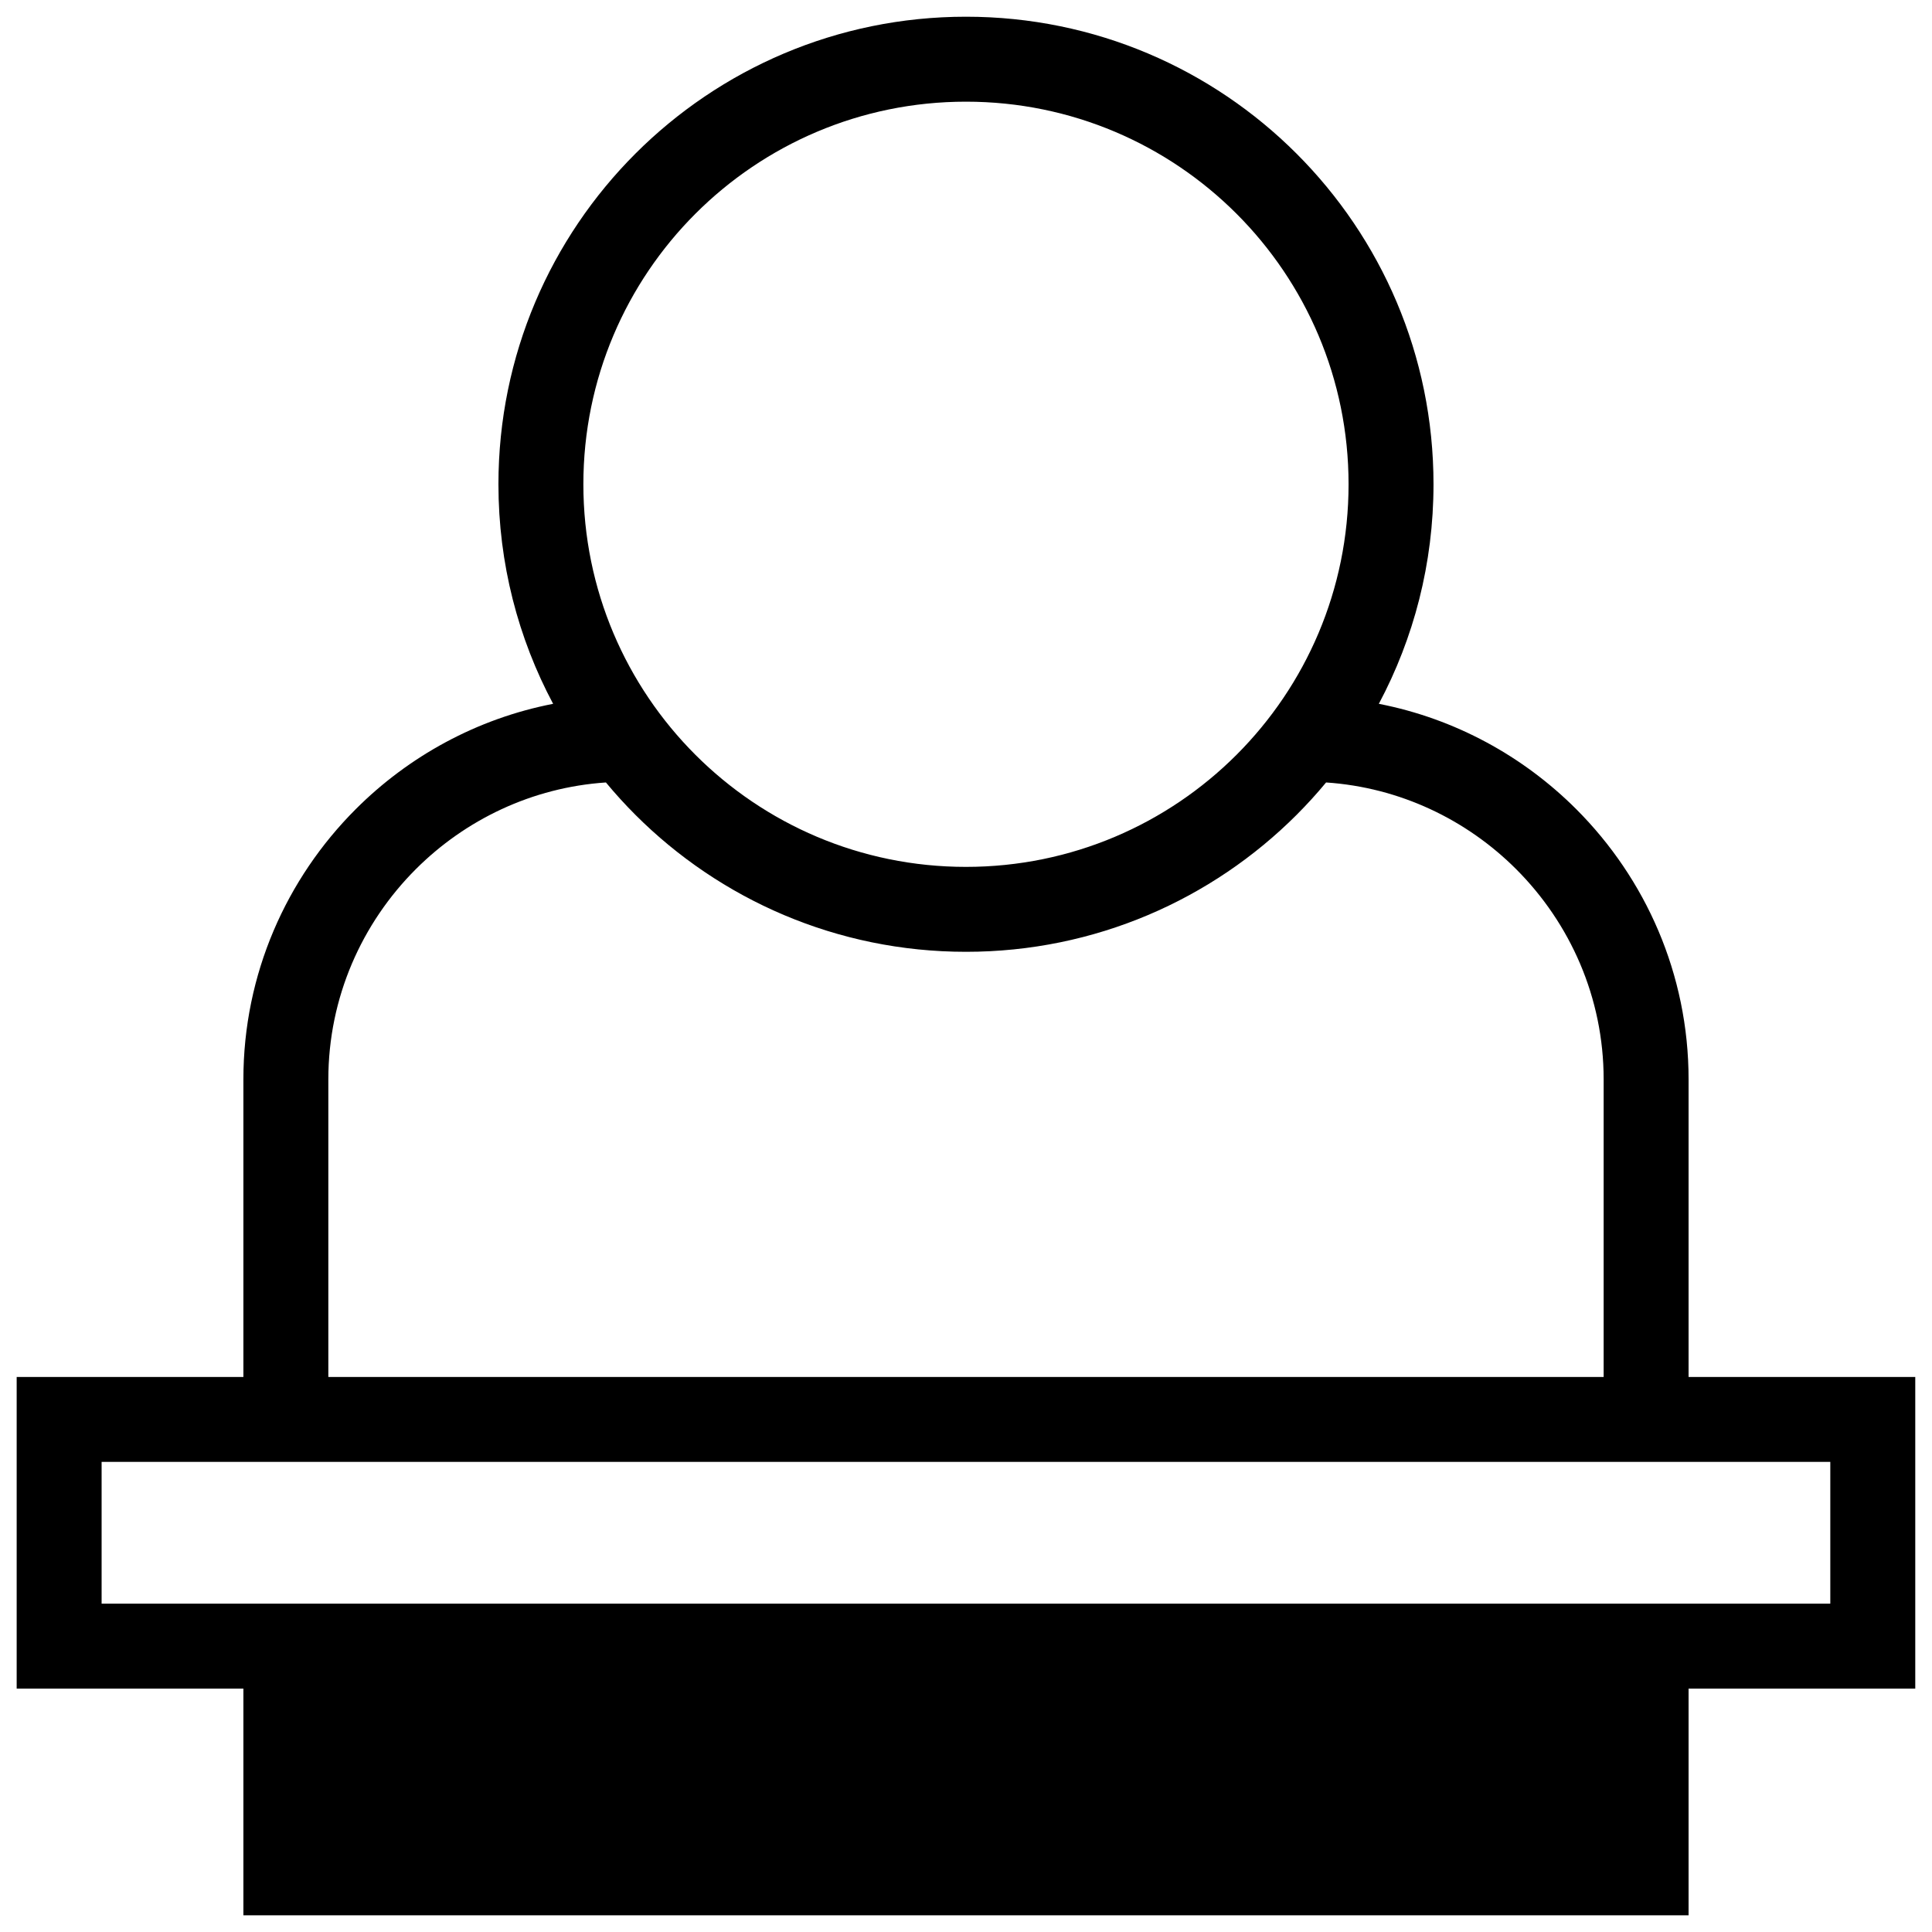 <?xml version="1.0" encoding="UTF-8"?>
<!-- Uploaded to: SVG Repo, www.svgrepo.com, Generator: SVG Repo Mixer Tools -->
<svg width="800px" height="800px" version="1.1" viewBox="144 144 512 512" xmlns="http://www.w3.org/2000/svg">
 <defs>
  <clipPath id="a">
   <path d="m148.09 148.09h503.81v503.81h-503.81z"/>
  </clipPath>
 </defs>
 <g clip-path="url(#a)">
  <path d="m509.41 330.52c20.191 3.93 38.285 13.895 52.312 27.918 18.367 18.367 29.77 43.711 29.77 71.598v78.871h60.074v82.59h-60.074v60.078h-382.99v-60.078h-60.082v-82.59h60.082v-78.871c0-27.887 11.402-53.234 29.773-71.598 14.023-14.027 32.117-23.992 52.309-27.918-9.246-17.348-14.492-37.156-14.492-58.188 0-34.211 13.875-65.191 36.293-87.609 22.422-22.422 53.398-36.293 87.613-36.293 34.211 0 65.191 13.871 87.609 36.293 22.422 22.422 36.289 53.395 36.289 87.609 0 21.031-5.242 40.84-14.488 58.188zm82.078 200.9h-420.56v37.566h458.12v-37.566zm-286.92-180.06c-19.578 1.316-37.258 9.867-50.383 22.992-14.297 14.301-23.172 34.016-23.172 55.688v78.871h337.97v-78.871c0-21.672-8.875-41.387-23.172-55.688-13.121-13.121-30.809-21.672-50.383-22.992-2.473 2.984-5.082 5.848-7.816 8.586-22.422 22.422-53.398 36.293-87.609 36.293-34.211 0-65.191-13.871-87.613-36.293-2.734-2.734-5.344-5.602-7.816-8.586zm167.12-150.72c-18.344-18.344-43.695-29.695-71.695-29.695s-53.352 11.348-71.699 29.695c-18.344 18.348-29.695 43.699-29.695 71.699s11.352 53.352 29.695 71.695c18.344 18.348 43.695 29.699 71.699 29.699 28 0 53.352-11.352 71.695-29.699 18.344-18.344 29.695-43.695 29.695-71.695 0-27.996-11.348-53.348-29.695-71.699z"/>
 </g>
</svg>